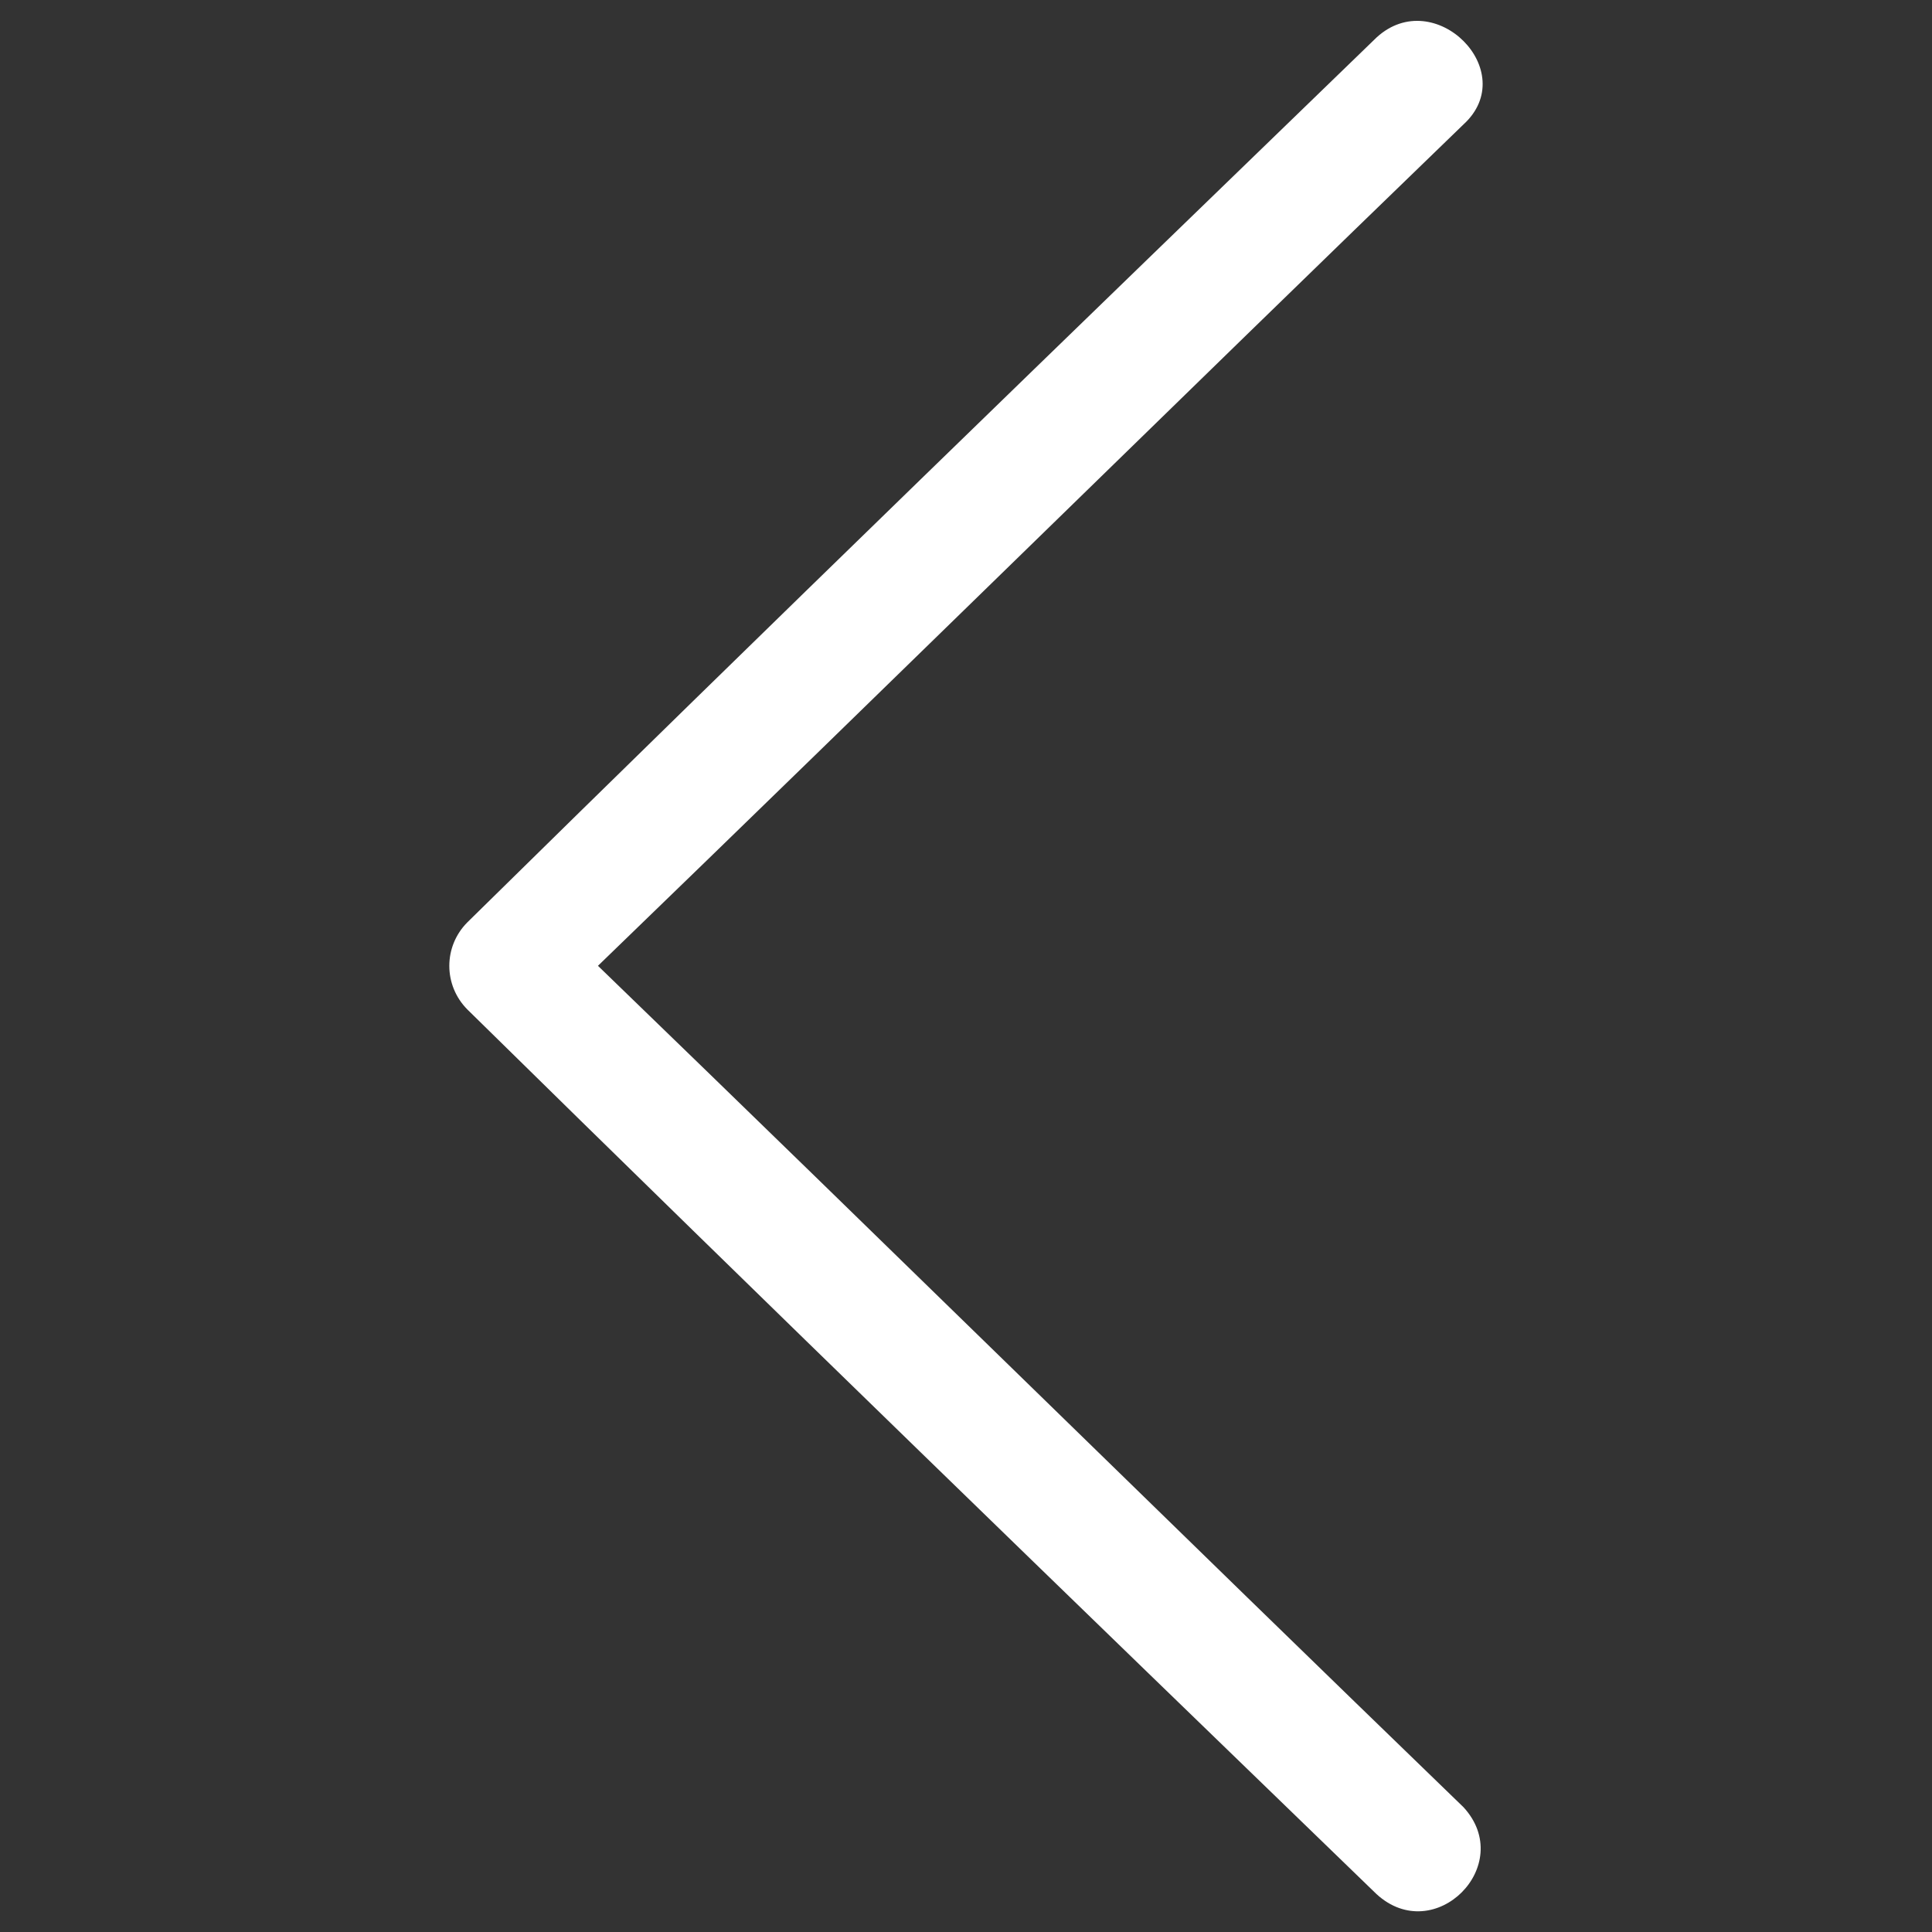 <?xml version="1.0" encoding="utf-8"?>
<!-- Generator: Adobe Illustrator 15.1.0, SVG Export Plug-In  -->
<!DOCTYPE svg PUBLIC "-//W3C//DTD SVG 1.1//EN" "http://www.w3.org/Graphics/SVG/1.1/DTD/svg11.dtd">
<svg version="1.1"
	 xmlns="http://www.w3.org/2000/svg" xmlns:xlink="http://www.w3.org/1999/xlink" xmlns:a="http://ns.adobe.com/AdobeSVGViewerExtensions/3.0/"
	 x="0px" y="0px" width="20px" height="20px" viewBox="-4.651 -0.215 20 20" enable-background="new -4.651 -0.215 20 20"
	 xml:space="preserve">
<rect x="-4.651" y="-0.215" width="20" height="20" fill="#333333" stroke="none"/>
<defs>
</defs>
<path fill="#FFFFFF" d="M9.599,19.393c0.601,0.551,1.451-0.301,0.9-0.9c-3.003-2.904-5.957-5.807-8.96-8.71
	c3.003-2.902,5.957-5.807,8.96-8.71c0.601-0.55-0.3-1.451-0.9-0.9c-3.154,3.053-6.308,6.106-9.412,9.16
	c-0.249,0.25-0.249,0.651,0,0.902C3.291,13.286,6.444,16.34,9.599,19.393z"/>
</svg>
